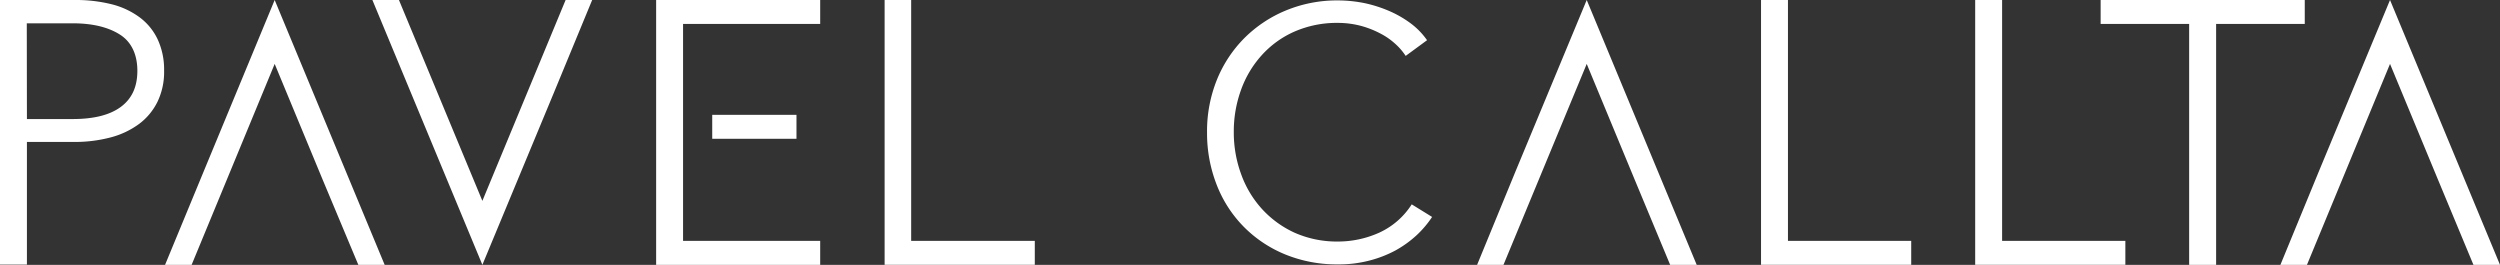 <svg id="Layer_1" data-name="Layer 1" xmlns="http://www.w3.org/2000/svg" viewBox="0 0 546 57.84"><rect x="0" y="0" width="546" height="57.84" fill="#333333" stroke="none"/><defs><style>.cls-1{fill:#fff;}</style></defs><title>logo</title><path class="cls-1" d="M0,0H16.34a32.18,32.18,0,0,1,8,.92,17.38,17.38,0,0,1,6.15,2.86,12.8,12.8,0,0,1,3.95,4.83,15.69,15.69,0,0,1,1.4,6.8,15,15,0,0,1-1.44,6.81,13.42,13.42,0,0,1-4,4.83A18.28,18.28,0,0,1,24.2,30a30.55,30.55,0,0,1-8,1H5.88V57.79H0ZM5.88,26h10c4.61,0,8.13-.88,10.54-2.68S30,18.93,30,15.46,28.76,9.22,26.26,7.6,20.33,5.09,15.85,5.09h-10Z"/><path class="cls-1" d="M199,52.61h27v5.23h-32.8V0H199V52.61Z"/><path class="cls-1" d="M312.77,47.38a22,22,0,0,1-3.39,4,23.76,23.76,0,0,1-4.56,3.29,25.3,25.3,0,0,1-5.76,2.24,26.14,26.14,0,0,1-6.85.83,29.71,29.71,0,0,1-11.46-2.15,27.19,27.19,0,0,1-9.05-6,26.79,26.79,0,0,1-5.92-9.09,30.84,30.84,0,0,1-2.16-11.55,30,30,0,0,1,2.16-11.55,27.57,27.57,0,0,1,6-9.09,27.89,27.89,0,0,1,9-6A29.24,29.24,0,0,1,292.17.09,29.9,29.9,0,0,1,298.1.7a29.12,29.12,0,0,1,5.44,1.76,23.44,23.44,0,0,1,4.66,2.72,16.14,16.14,0,0,1,3.47,3.6L307,12.21a13.41,13.41,0,0,0-2.28-2.64,15,15,0,0,0-3.38-2.32,20.34,20.34,0,0,0-4.22-1.63A19.85,19.85,0,0,0,292.21,5a23.07,23.07,0,0,0-9.57,1.93,21,21,0,0,0-7.16,5.22,22.64,22.64,0,0,0-4.48,7.6,26.47,26.47,0,0,0-1.54,9.09A26.35,26.35,0,0,0,271.05,38a22.6,22.6,0,0,0,4.52,7.59,22.06,22.06,0,0,0,7.16,5.23,22.78,22.78,0,0,0,9.48,1.93,21.94,21.94,0,0,0,9-1.93,16.59,16.59,0,0,0,7.11-6.19Z"/><path class="cls-1" d="M390.41,52.61h27v5.23h-32.8V0h5.88V52.61Z"/><path class="cls-1" d="M437.18,52.61h27v5.23h-32.8V0h5.88V52.61Z"/><path class="cls-1" d="M484,57.84h-5.89V5.23H458.78V0h44.58V5.23H484V57.84Z"/><polygon class="cls-1" points="59.99 13.96 70.53 39.39 70.53 39.39 78.26 57.84 84.01 57.84 59.99 0 44.53 37.33 44.53 37.33 36.05 57.84 41.85 57.84 59.99 13.96"/><polygon class="cls-1" points="346.54 13.96 357.08 39.39 357.08 39.39 364.76 57.84 370.56 57.84 346.54 0 331.03 37.33 331.03 37.33 322.6 57.84 328.36 57.84 346.54 13.96"/><polygon class="cls-1" points="521.98 13.96 532.52 39.39 532.52 39.39 540.2 57.84 546 57.84 521.98 0 506.48 37.33 506.48 37.33 498.04 57.84 503.84 57.84 521.98 13.96"/><polygon class="cls-1" points="105.35 43.87 94.81 18.49 94.81 18.49 87.13 0 81.33 0 105.35 57.84 120.86 20.51 120.86 20.51 129.33 0 123.53 0 105.35 43.87"/><rect class="cls-1" x="155.55" y="25.08" width="18.4" height="5.23"/><polygon class="cls-1" points="149.18 52.61 149.18 34.08 149.18 30.3 149.18 25.08 149.18 21.43 149.18 5.23 179.13 5.23 179.13 0 143.3 0 143.3 57.84 179.13 57.84 179.13 52.61 149.18 52.61"/></svg>